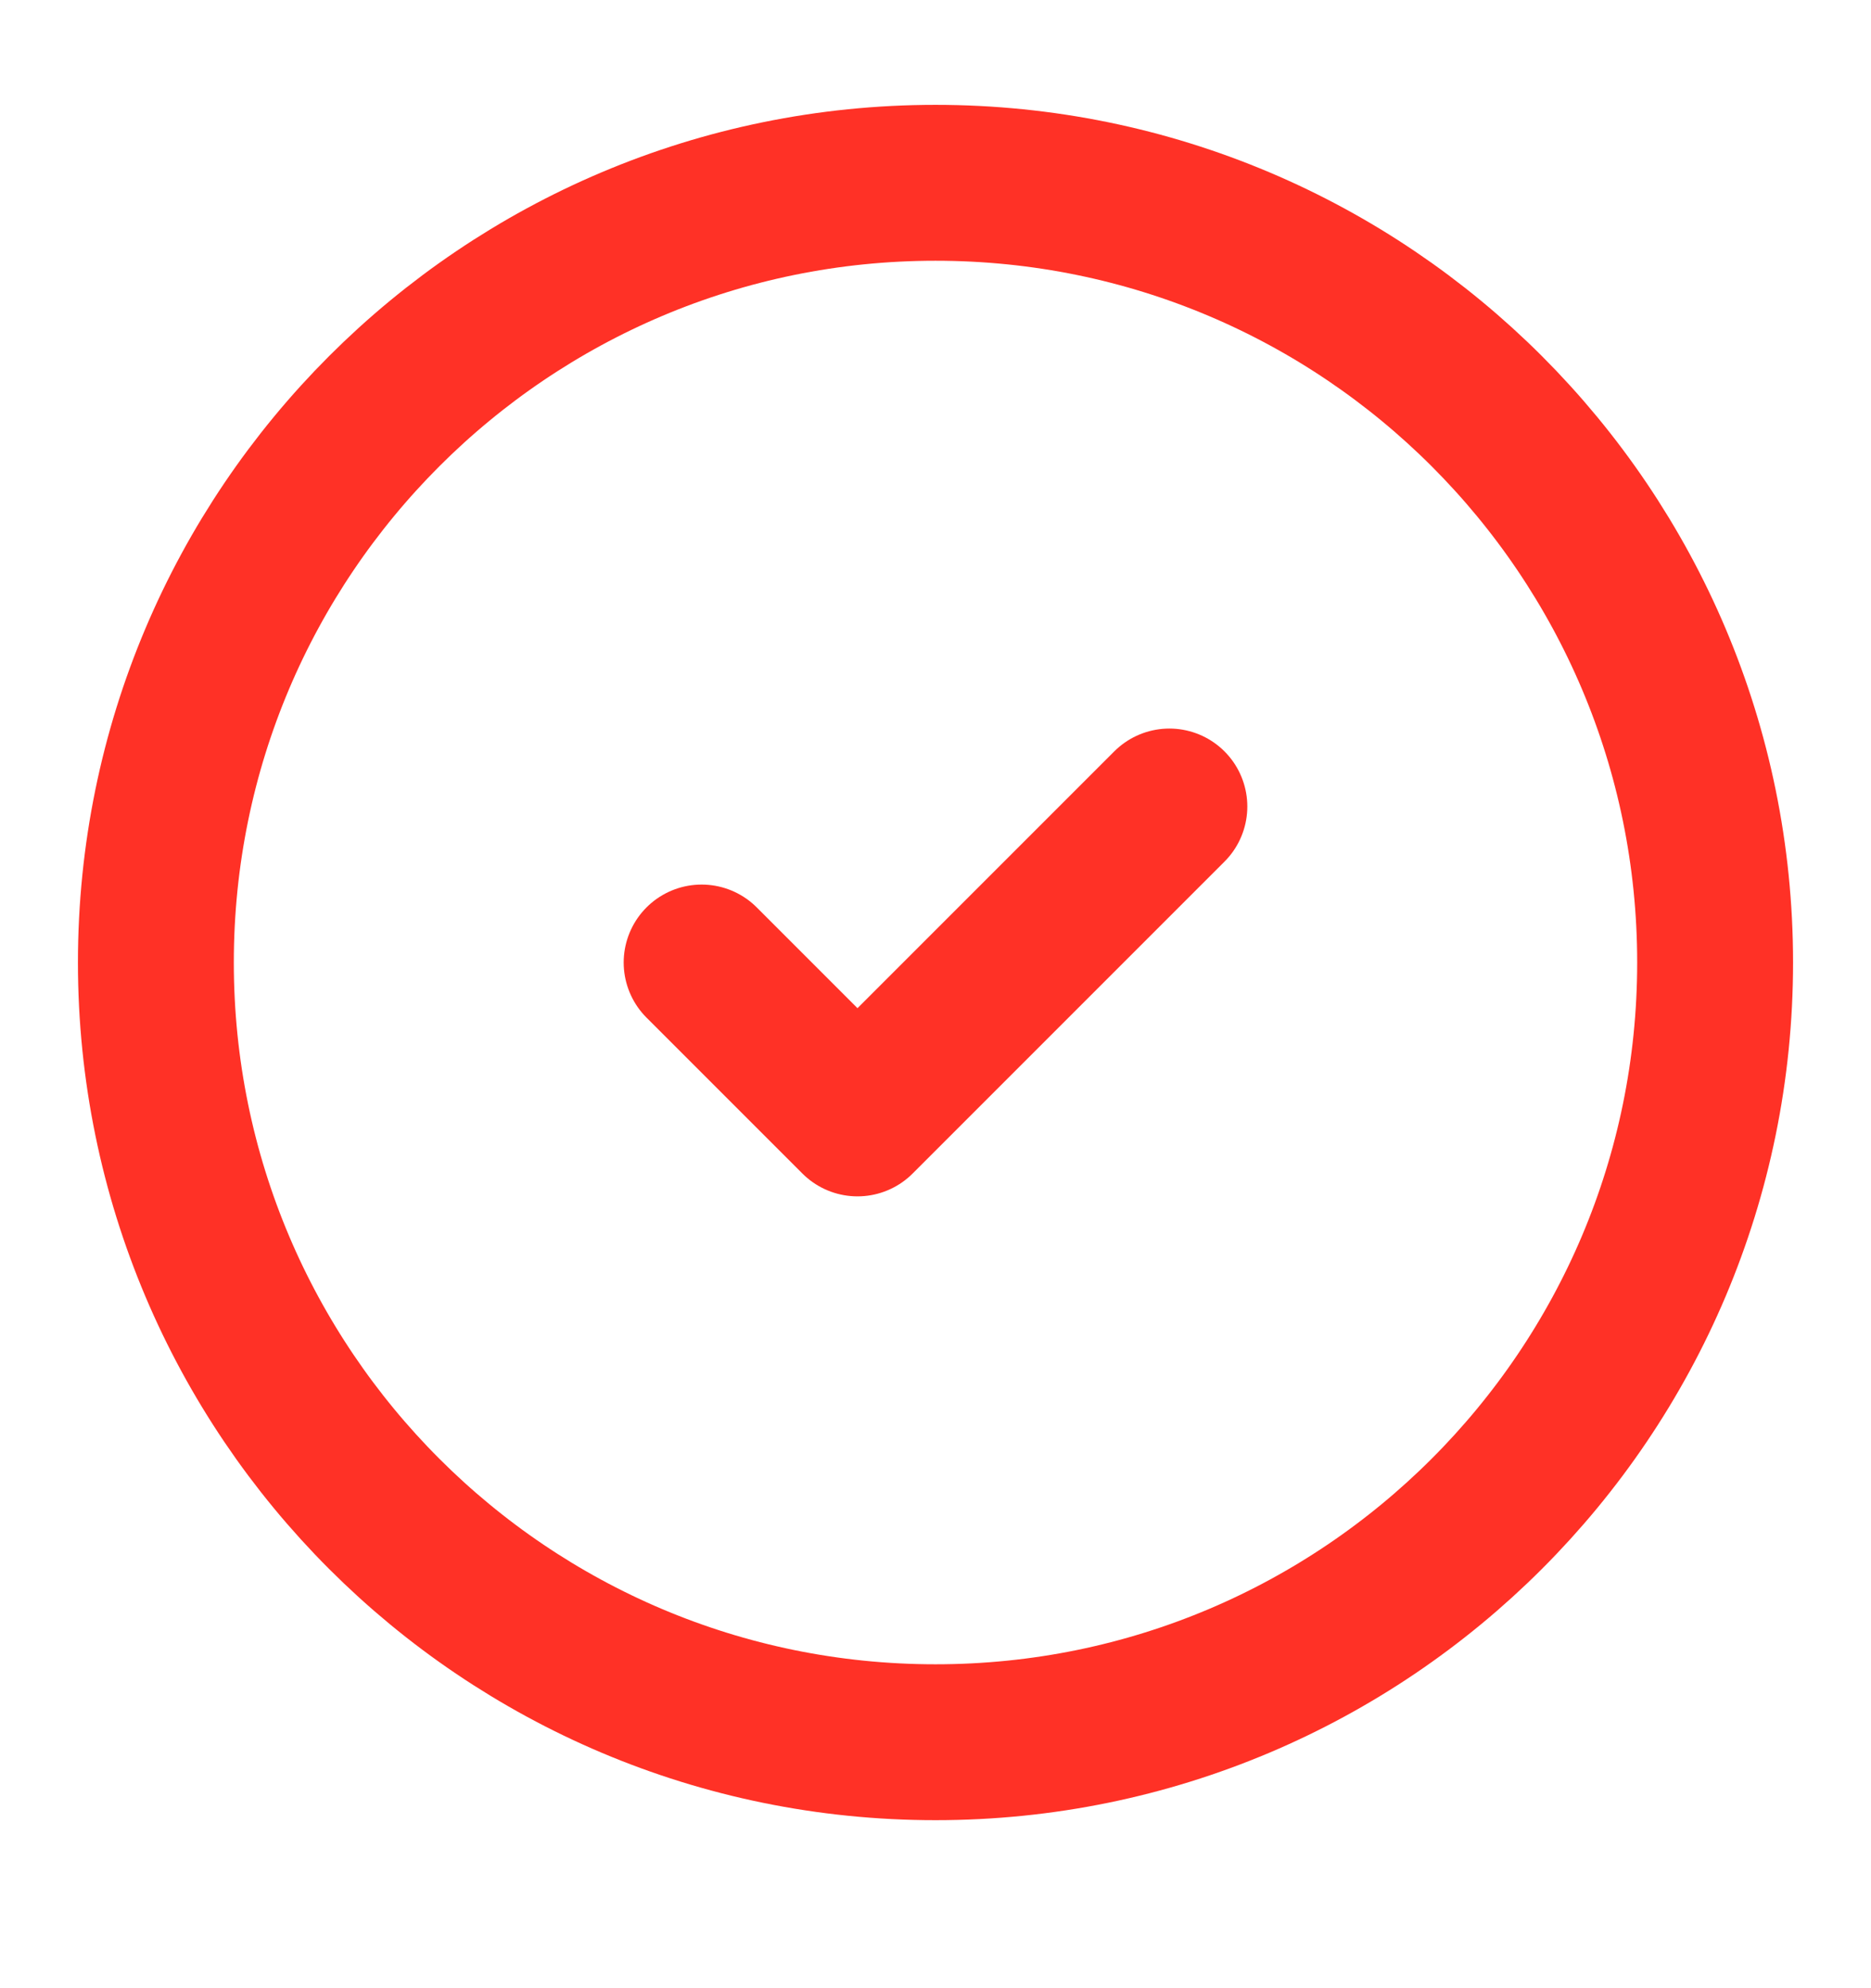 <svg width="16" height="17" viewBox="0 0 16 17" fill="none" xmlns="http://www.w3.org/2000/svg">
<path d="M8 14.897C11.682 14.897 14.667 11.912 14.667 8.23C14.667 4.548 11.682 1.563 8 1.563C4.318 1.563 1.333 4.548 1.333 8.23C1.333 11.912 4.318 14.897 8 14.897Z" stroke="#FF3126" stroke-width="1.333" stroke-linecap="round" stroke-linejoin="round"/>
<path d="M6 8.23L7.333 9.563L10 6.896" stroke="#FF3126" stroke-width="1.333" stroke-linecap="round" stroke-linejoin="round"/>
</svg>
